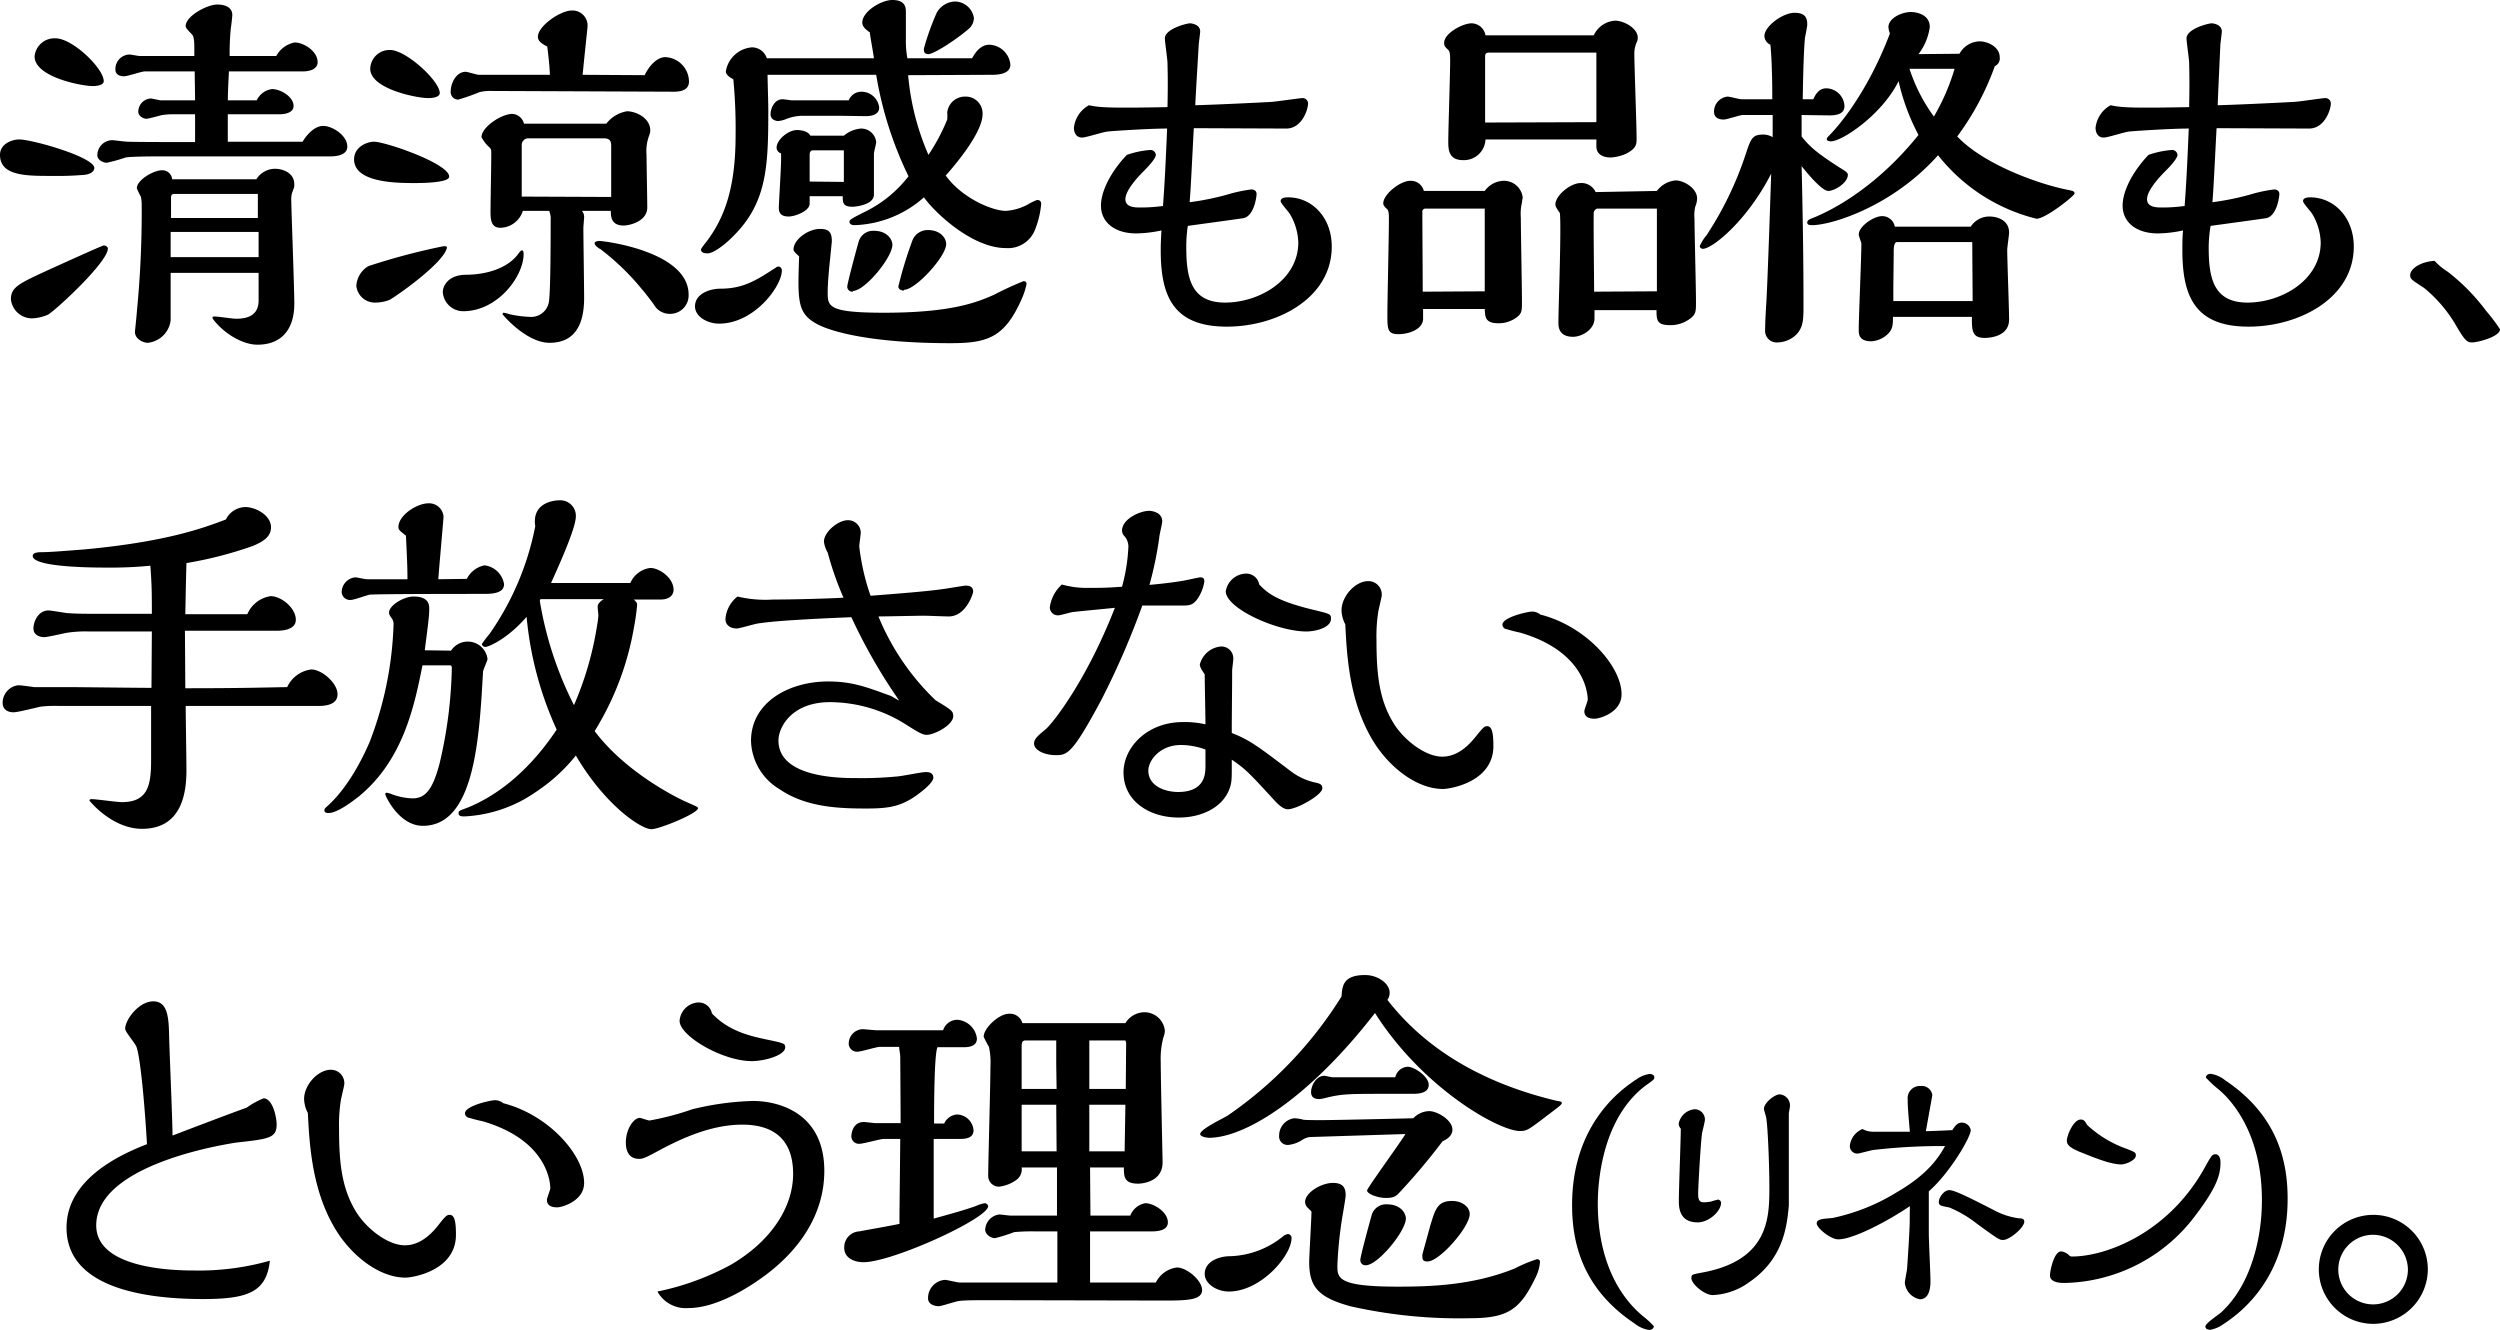 <svg xmlns="http://www.w3.org/2000/svg" width="332.55" height="176.92" viewBox="0 0 332.55 176.92"><path d="M11.3,23.25a42.17,42.17,0,0,1-4.45.15c-3.4,0-6.85,0-6.85-2.8,0-1.5,1.65-2.05,2.55-2.05,1.75,0,10,2.35,10,3.8C12.5,23,11.7,23.2,11.3,23.25ZM6.4,41.85a5.83,5.83,0,0,1-2.15.5,2.83,2.83,0,0,1-2.8-2.55c0-1.6,1.1-2.1,4.9-3.85.65-.3,7.25-3.3,7.45-3.3s.55.15.55.4C14.35,34.85,7.6,41.1,6.4,41.85Zm5.95-30.4c-1.5,0-7.75-1.2-7.75-3.95A2.65,2.65,0,0,1,7.4,5.1c2.25,0,6.4,4,6.4,5.7C13.8,11.4,12.65,11.45,12.35,11.45Zm27.9,7.4c.7-1.15,1.7-2.1,2.75-2.1,1.2,0,3.2,1.25,3.2,2.75,0,1.1-1.35,1.3-2.2,1.3H22.45c-1.85,0-4.85,0-5.75.15a20.49,20.49,0,0,1-2.5.7c-.45,0-1.25-.35-1.25-1a2,2,0,0,1,2-2c.25,0,1.7.2,2,.2,1.15.05,7,.05,9,.05V15.2l-3,0a10,10,0,0,0-1.35.1c-.3.05-1.8.5-2.15.5s-1.05-.35-1.05-.9a1.76,1.76,0,0,1,1.65-1.8c.2,0,1.15.25,1.4.25l4.5,0c0-.55-.05-3.25-.05-3.85H19.25c-.4,0-2.3.65-2.75.65s-1.15-.15-1.15-.9a1.93,1.93,0,0,1,1.85-2c.2,0,1.2.2,1.4.2h7.25V6.35c0-.45,0-1.45-.3-1.75C25,4,24.7,3.75,24.7,3.45,24.7,2.15,27.55.6,28.9.6c.25,0,2,0,2,1.4,0,.25-.15,1.5-.2,1.8a32.68,32.68,0,0,0-.15,3.65h6.2a3.52,3.52,0,0,1,2.45-1.8c1.25,0,3.05,1.2,3.05,2.6,0,1.15-1.45,1.25-2,1.25H30.45c-.05,1.2-.1,1.7-.15,3.85h3.85a2.6,2.6,0,0,1,2.05-1.5c1.1,0,2.85,1,2.85,2.25,0,.9-1.15,1.1-1.85,1.1H30.3v3.65Zm-6.15,5a2.94,2.94,0,0,1,2.5-1.4c.8,0,2.55.4,2.55,2.1,0,.3,0,.35-.3,1.1a3.6,3.6,0,0,0-.1,1.15c0,1.1.4,11.45.4,13.6,0,3.35-1.65,5.45-4.9,5.45-2,0-4.5-1.5-5.95-3.45-.05-.2-.1-.3.3-.3s2.35.3,2.8.3c1.7,0,3-.55,3-2.45V36.3H22.7v6.3a3.41,3.41,0,0,1-3.05,3c-.6,0-1.7-.5-1.7-1.45,0-.1.25-2.4.25-2.65a136.4,136.4,0,0,0,.65-14.1,6.25,6.25,0,0,0-.1-1.2,12,12,0,0,1-.55-1.15c0-1.1,2.2-2.4,3.35-2.4a1.31,1.31,0,0,1,1.35,1.2Zm.3,10.35,0-3.35H22.7v3.35ZM34.3,29V25.8H23.15c-.3,0-.4.2-.4.5V29Z"/><path d="M55.1,24.35c-2.35,0-8-.05-8-3.15,0-1.65,1.7-2.35,2.65-2.35,1.5,0,10,2.9,10,4.65C59.75,24.35,55.85,24.35,55.1,24.35ZM51.8,39.9a5.36,5.36,0,0,1-1.9.35A2.47,2.47,0,0,1,47.4,38,3.28,3.28,0,0,1,49,35.4a87.61,87.61,0,0,1,10-2.65c.15,0,.5,0,.45.2C59,35.05,52.5,39.55,51.8,39.9ZM57,13.05c-1.65,0-7.75-1.25-7.75-3.9a2.56,2.56,0,0,1,2.65-2.5c2.1,0,6.6,4.1,6.6,5.75C58.45,13.05,57.1,13.05,57,13.05ZM61.6,41.4a2.73,2.73,0,0,1-2.7-2.55c0-.75.65-2.25,3-2.3,2.6,0,5.4-.75,6.9-2.6.25-.35.5-.65.6-.65.25,0,.25.35.25.55C69.6,36.85,66.15,41.4,61.6,41.4ZM85.75,10c.6-1.25,1.65-2.4,2.75-2.4a3.29,3.29,0,0,1,3.15,3.25c0,1-.85,1.35-2,1.35L65.5,12.1a6.34,6.34,0,0,0-1.7.15,27.44,27.44,0,0,1-2.85,1,1,1,0,0,1-1-1.05c0-1.1.7-2.65,2-2.65.25,0,1.45.4,1.75.4h9.45c-.05-1-.1-1.7-.35-3.75-.55-.3-1.25-.65-1.25-1.3,0-1.45,3-3.5,4.5-3.5a2,2,0,0,1,2.1,2.2c0,.1-.5,4.75-.65,6.35Zm-5.1,6.45a4.41,4.41,0,0,1,2.75-1.65c1.2,0,3.1.9,3.1,2.55a2.13,2.13,0,0,1-.1.55A5.91,5.91,0,0,0,86,20.6c0,1,.1,5.85.1,7,0,1.85-2.35,2.4-3.15,2.4-1.65,0-1.7-1.2-1.7-1.95H77.4a1.19,1.19,0,0,1,.3.85c0,.2-.1,1.2-.1,1.4,0,1.35.1,7.85.1,9.35,0,3.55-1.25,5.95-4.6,5.95-3.1,0-6.25-3.75-6.25-3.8s.05-.2.15-.2.65.15.8.2a14.65,14.65,0,0,0,2.65.35A2.4,2.4,0,0,0,73,40.25c.25-1.25.25-9,.25-11a2.6,2.6,0,0,0-.2-1.2h-3.5a3.2,3.2,0,0,1-3,2.25c-1.3,0-1.3-1.25-1.3-2.25s.1-6.25.1-7.45c0-.7,0-.75-.3-1.05a4.76,4.76,0,0,1-1-1.3c0-1.35,2.65-3.1,4.1-3.1a1.7,1.7,0,0,1,1.55,1.3Zm.65,9.75V19.4c0-.6-.15-1-1-1H70.2a.88.88,0,0,0-.8.9V23.5c0,.4,0,2.25,0,2.65Zm-1.55,6.9c-.4-.3-.65-.5-.65-.75s.5-.3.6-.3c.7,0,11.9,1.4,11.9,7.15a2.46,2.46,0,0,1-2.55,2.55A2.42,2.42,0,0,1,87,40.55c-.2-.3-1.3-1.75-1.55-2A32.4,32.4,0,0,0,79.75,33.05Z"/><path d="M95.65,43.05c-1.5,0-3.2-.9-3.2-2.3,0-1.65,1.9-2.35,3.4-2.35,3.05,0,4.8-1.15,7.35-2.8a.66.66,0,0,1,.35-.15A.51.51,0,0,1,104,36C104,38.05,100.35,43.05,95.65,43.05ZM120.8,10a33.89,33.89,0,0,0,2.7,10.6,25.75,25.75,0,0,0,2.5-4.7,6,6,0,0,0,0-.95,2.37,2.37,0,0,1,2.45-2.1,2.23,2.23,0,0,1,2.25,2.35c0,2.55-4,7.15-4.9,8.15,2.2,3.05,6.25,4.7,8,4.7a7.19,7.19,0,0,0,3.35-1.1c.65-.3.75-.35.85-.35a.48.48,0,0,1,.5.5,12,12,0,0,1-.8,3.4A3.85,3.85,0,0,1,133.8,33c-4.45,0-9.4-4.65-10.9-6.75a14.58,14.58,0,0,1-9.2,3.7c-.15,0-.7,0-.7-.45,0-.25.2-.4,2-1.3a16.48,16.48,0,0,0,5.85-4.75,49.1,49.1,0,0,1-4.3-13.5H102.1c0,.65.1,3.85.1,4.6,0,7.5-.15,12.35-4.6,16.8-1.1,1.15-2.7,2.35-3.45,2.35-.25,0-.9,0-.9-.5,0-.05,0-.15.8-1.15,2.45-3.3,3.8-7.3,3.8-14.1a70.46,70.46,0,0,0-.3-7.4c-.35-.2-1-.55-1-1.05A3.82,3.82,0,0,1,100,6.3a2.07,2.07,0,0,1,2,1.45h14.25c-.05-.5-.5-2.9-.55-3.45-.85-.55-1-1-1-1.3,0-1.45,2.5-3,4-3,1.85,0,1.8,1.15,1.8,1.7,0,1.25,0,2.8,0,3.75a11.88,11.88,0,0,0,.2,2.3h8.6c.3-.5,1-1.8,2.3-1.8a2.91,2.91,0,0,1,2.8,2.65c0,1.2-1.5,1.35-2.4,1.35Zm-7.9,3.35a1.8,1.8,0,0,1,1.75-1.15,2.38,2.38,0,0,1,2.3,2.1c0,1.1-1.35,1.15-1.8,1.15l-3.55-.05h-4.95a6.47,6.47,0,0,0-2,.4,3.51,3.51,0,0,1-1.15.3c-.25,0-1-.15-1-.9s.5-2,1.6-2c.2,0,1.1.15,1.3.15Zm-.65,4.7a4,4,0,0,1,2.3-.95,2,2,0,0,1,2,1.8c0,.25-.3,1.3-.3,1.55s0,4.6,0,5.45c0,1.3-2.3,1.6-2.85,1.6-1.25,0-1.3-.5-1.3-1.4h-4.4v1c0,.95-1.9,1.7-2.8,1.7-1.25,0-1.3-.75-1.3-1.2s.3-5.3.3-6.3v-.9a.81.81,0,0,1-.6-.75c0-1.05,1.55-2.35,2.7-2.35.15,0,1.4,0,1.8.75Zm-6.7,15.15c0-1.3,1.9-2.75,3.55-2.75,1.25,0,1.55.55,1.55,1.65,0,.1-.2,2-.2,2.05-.15,1.4-.35,3.45-.35,4.7,0,1.9,0,2.75,7.5,2.75,9,0,12.4-1.4,14.65-2.4a41.76,41.76,0,0,1,3.9-1.8c.25,0,.4.1.4.4A9.85,9.85,0,0,1,135.8,40c-2.25,5-4.6,5.65-9.4,5.65-10.55,0-16.05-1.55-17.9-2.65-2.45-1.4-2.4-3.1-2.2-8.9C105.75,33.6,105.55,33.4,105.55,33.15Zm6.7-9V20h-4.1c-.35,0-.45.3-.45.55v3.6Zm1.2,14.6a.68.68,0,0,1-.75-.65c0-.45,1.35-5.45,1.55-6.1a2,2,0,0,1,2-1.35c1.85,0,2.55,1.3,2.45,2C118.5,34.5,115,38.7,113.45,38.7Zm6.8-.15c-.25,0-.75-.1-.75-.55a54.45,54.45,0,0,1,1.9-6.2,2.19,2.19,0,0,1,2-1.3c1.9,0,2.55,1.3,2.45,2C125.7,34.25,121.8,38.55,120.25,38.55ZM124.6,1.7A2.91,2.91,0,0,1,127,.2a2.58,2.58,0,0,1,2.55,2.2,2,2,0,0,1-.7,1.45c-1.75,1.5-4.65,3.35-5.35,3.35s-.6-.55-.6-.75A34,34,0,0,1,124.6,1.7Z"/><path d="M157.8,32.9c0,4,.6,7.35,5.15,7.35s9.75-3,9.75-8a7.83,7.83,0,0,0-1.1-3.75c-.15-.3-1.25-1.45-1.25-1.75,0-.5.75-.5,1-.5,3.15,0,5.8,2.65,5.8,6.55,0,6.85-7.25,10.65-13.95,10.65-7.1,0-8.8-4-8.8-10.15,0-.9.05-2,.1-2.65a16.77,16.77,0,0,1-3.35.4c-2.9,0-4.7-1.5-4.7-3.7,0-1.9,1.3-4.5,3.45-6.75a12.14,12.14,0,0,1,3.1-.65.72.72,0,0,1,.75.65c0,.5-1.1,1.65-1.6,2.15-.75.75-2.45,2.55-2.45,3.75s1.55,1.1,2.35,1.1a22.77,22.77,0,0,0,2.65-.2c.2-2.8.3-4.35.55-10.3-2.55,0-7.6.35-7.95.4-.55.05-2.85.8-3.35.8-1.1,0-1.1-1.2-1.1-1.3a3.91,3.91,0,0,1,2-3c1.4.3,2.6.4,10.45.25.05-2.7.05-3.75,0-5.85,0-.5-.35-2.85-.35-3.3,0-1.25,2.9-2,3.35-2,.1,0,1.35.1,1.35,1.1,0,.15-.2,1.65-.2,1.8S159,13.4,159,14c3.5-.1,9.4-.4,10.2-.45.65-.05,3.75-.5,4-.5a.73.73,0,0,1,.8.7c0,.8-.8,3.35-2.9,3.35l-12.3-.05c-.3,5.6-.35,7.1-.55,9.85a36.2,36.2,0,0,0,4.95-1,19.53,19.53,0,0,1,3.25-.7c.45,0,.7.25.7.6s-.3,2.8-1.65,3.2c-.15.05-5,.7-7.5,1.05A18.85,18.85,0,0,0,157.8,32.9Z"/><path d="M197.5,25.4A3.19,3.19,0,0,1,200,24.05a2.51,2.51,0,0,1,2.55,2.2c0,.05-.1.6-.1.7a6.42,6.42,0,0,0-.15,2c0,1.6.15,9.4.15,11.15,0,1.25,0,1.6-.75,2.15a4,4,0,0,1-2.4.75c-1.75,0-1.75-.85-1.8-1.9H189.3v1.3c0,1.3-1.7,2.05-3.3,2.05-1.45,0-1.45-.7-1.45-2.65,0-1.75.2-10.35.2-12.3,0-.6.05-1.45-.25-1.7s-.5-.5-.5-.75c0-1.2,2.25-3,3.6-3a1.78,1.78,0,0,1,1.8,1.35Zm0,13.35v-11h-7.95a.4.4,0,0,0-.35.45c0,1.5.05,8.9.05,10.6ZM212,4.7a3.36,3.36,0,0,1,2.85-1.95c1.15,0,3,1,3,2.25a1.25,1.25,0,0,1-.15.65,3.77,3.77,0,0,0-.3,1.5c0,1.6.3,9.5.3,11.25,0,.75,0,1.3-1.3,2a5.7,5.7,0,0,1-2.15.55c-.25,0-1.9,0-1.9-1.5,0-.15,0-.75,0-.9H197.6a2.87,2.87,0,0,1-3,2.75c-1.95,0-1.95-1.5-1.95-2.5,0-1.5.25-8.95.25-10.65,0-.45,0-1.25-.2-1.45-.55-.55-.6-.6-.6-1,0-1.3,2.5-2.6,3.65-2.6A1.92,1.92,0,0,1,197.6,4.7Zm.35,11.55V7h-14.3c-.35,0-.5.15-.5.5v8.8Zm8.05,9.15A3.49,3.49,0,0,1,222.9,24c1.1,0,2.85,1.05,2.85,2.4a3,3,0,0,1-.25,1.1,5.17,5.17,0,0,0-.1,1.6c0,1.55.2,9.2.2,11,0,1.35,0,1.7-.8,2.3a4.3,4.3,0,0,1-2.65.85c-1.75,0-1.8-.65-1.8-2H212.1v1.1c0,1.5-1.7,2.45-2.85,2.45-1.95,0-1.95-1.4-1.95-1.9,0-2,.4-12.25.2-14.55-.45-.65-.6-.9-.6-1.15,0-1.2,2-2.85,3.35-2.85a2.05,2.05,0,0,1,2,1.2Zm0,13.35v-11h-7.9c-.25,0-.5.35-.5.55-.05,1.5.05,8.85.05,10.5Z"/><path d="M239.65,15.3c0,.4,0,2.4,0,2.85,1.05,1.35,2.1,2.25,5.15,4.2.65.4,1,.6,1,.9,0,1.1-1.8,2.15-2.6,2.15s-2.6-2.1-3.55-3.3c.15,6.15.25,12.3.25,18.45,0,1.9,0,3-1,4a3.68,3.68,0,0,1-2.45,1,1.54,1.54,0,0,1-1.65-1.7c0-1.6.2-4,.2-4.45.15-2.8.5-13,.6-16.3-3.15,6.2-7.8,10-9.1,10-.15,0-.4-.15-.4-.35A5.68,5.68,0,0,1,227,31.3a45.28,45.28,0,0,0,5.15-10.6c.75-2.25.9-2.8,2.4-2.8a2.37,2.37,0,0,1,1.25.35V15.3H231.8c-.35,0-2.1.6-2.5.6-.9,0-1.3-.4-1.3-1.05a2,2,0,0,1,1.8-2c.3,0,1.55.35,1.85.35h4.1c0-4.1-.15-6.2-.25-7.25a1.34,1.34,0,0,1-.8-1.15c0-1.3,2.45-3.1,4-3.1s1.7.8,1.7,1.6c0,.25-.25,1.45-.3,1.7-.15,1.45-.25,4.75-.3,8.2h1.4c.4-.85.85-1.45,1.75-1.45a2.46,2.46,0,0,1,2.4,2.35c0,1-.9,1.25-2,1.25Zm21-8.15a3.14,3.14,0,0,1,2.65-1.65c1.2,0,2.7.8,2.7,2.1a1.12,1.12,0,0,1-.65,1.2,35.94,35.94,0,0,1-5,9.35c3.55,3.75,10.8,6.3,14.45,7.05,1.05.2,1.15.25,1.15.55s-3.85,3.35-5.05,3.35a24,24,0,0,1-13.1-8.45c-6.05,6.8-14.15,9.3-16.75,9.3-.25,0-.65,0-.65-.35s.35-.45,1.1-.75c.9-.4,7.4-3.05,13.7-10.9a28.45,28.45,0,0,1-2.65-7.15c-2.2,4.45-7.5,8-9,8-.1,0-.55,0-.55-.3,0-.15.15-.3.25-.4.5-.5,4.8-4.85,8.15-13.65a2.63,2.63,0,0,1-.2-.85c0-1.15,1.7-2,3-2,.7,0,2.5.3,2.5,2a7.63,7.63,0,0,1-1.5,3.6Zm1.5,23a2.92,2.92,0,0,1,2.5-1.35c.9,0,2.6.4,2.6,2.15,0,.3-.25,1.95-.25,2.3,0,1.35.25,7.8.25,9.25,0,2.45-3,2.45-3.25,2.45-1.7,0-1.7-1-1.7-2.8h-10.5c0,1.1,0,1.8-1,2.55a3.5,3.5,0,0,1-1.85.7c-1.7,0-1.7-.95-1.7-1.6,0-1.6.35-9.55.35-11.4,0-.15-.35-1-.35-1.2,0-1.1,2-2.45,3.1-2.45a1.71,1.71,0,0,1,1.7,1.4Zm.25,9.9c0-1.1-.05-6.6-.05-7.85h-10c-.45,0-.45.9-.45,1.35,0,.75-.05,4.25-.05,5.05v1.45ZM254,9.15a22.31,22.31,0,0,0,3.25,6.35A28.75,28.75,0,0,0,260,9.15Z"/><path d="M293.8,32.9c0,4,.6,7.35,5.15,7.35s9.75-3,9.75-8a7.83,7.83,0,0,0-1.1-3.75c-.15-.3-1.25-1.45-1.25-1.75,0-.5.75-.5.95-.5,3.15,0,5.8,2.65,5.8,6.55,0,6.85-7.25,10.65-14,10.65-7.1,0-8.8-4-8.8-10.15,0-.9,0-2,.1-2.65a16.77,16.77,0,0,1-3.35.4c-2.9,0-4.7-1.5-4.7-3.7,0-1.9,1.3-4.5,3.45-6.75a12.14,12.14,0,0,1,3.1-.65.72.72,0,0,1,.75.65c0,.5-1.1,1.65-1.6,2.15-.75.75-2.45,2.55-2.45,3.75s1.55,1.1,2.35,1.1a22.77,22.77,0,0,0,2.65-.2c.2-2.8.3-4.35.55-10.3-2.55,0-7.6.35-7.95.4-.55.05-2.85.8-3.35.8-1.1,0-1.1-1.2-1.1-1.3a3.91,3.91,0,0,1,2-3c1.4.3,2.6.4,10.45.25.05-2.7.05-3.75,0-5.85,0-.5-.35-2.85-.35-3.3,0-1.25,2.9-2,3.35-2,.1,0,1.35.1,1.35,1.1,0,.15-.2,1.65-.2,1.8S295,13.4,295,14c3.5-.1,9.4-.4,10.2-.45s3.75-.5,4.05-.5a.73.73,0,0,1,.8.7c0,.8-.8,3.35-2.9,3.35l-12.3-.05c-.3,5.6-.35,7.1-.55,9.85a36.2,36.2,0,0,0,4.95-1,19.53,19.53,0,0,1,3.25-.7c.45,0,.7.25.7.6s-.3,2.8-1.65,3.2c-.15.05-5,.7-7.5,1.05A18.85,18.85,0,0,0,293.8,32.9Z"/><path d="M325.6,36.15a26.66,26.66,0,0,1,5.1,5.2,22.52,22.52,0,0,1,1.85,2.45c0,1-3,1.75-3.7,1.75s-1-.25-2.35-2.6a18.46,18.46,0,0,0-4.05-4.65c-1.7-1.1-1.85-1.2-1.85-1.7,0-.85,1.4-1.8,3.25-1.9A8.63,8.63,0,0,0,325.6,36.15Z"/><path d="M24.65,91.55c7.55,0,10.4-.1,13.55-.15a4.1,4.1,0,0,1,3.2-2.35c1.4,0,3.5,1.8,3.5,3.3,0,1.3-1.4,1.55-2.4,1.55H24.7c0,1.25.1,7.2.1,8.55,0,2.7-.45,7.8-5.9,7.8-3.75,0-6.6-3.25-7-3.75,0-.2.2-.2.3-.2.6,0,3.35.4,4,.4,3.55,0,3.9-2.35,3.9-5.65V93.9H7.7a16.58,16.58,0,0,0-2.3.1c-.5.1-3,.75-3.6.75C1,94.75.35,94.35.35,93.5a2.36,2.36,0,0,1,2.1-2.35c.3,0,1.75.2,2.1.25.65,0,3.7,0,4.5,0,1.6,0,9.35.1,11.1.1L20.2,84H11.85a16.32,16.32,0,0,0-2.8.15c-.45.05-2.65.6-3.15.6-.75,0-1.45-.35-1.45-1.15,0-1,.7-2.4,2-2.4.35,0,2,.3,2.45.35,1.45.1,2,.1,6.35.1h4.95c0-2.55,0-3.75-.2-6.4a53.49,53.49,0,0,1-5.85.25c-1.4,0-9.8,0-9.8-1.55,0-.5.9-.5,1.25-.5,1.2,0,4-.25,5.45-.35,10.9-1,15.85-2.8,19-4a2.94,2.94,0,0,1,2.6-1.65c1.3,0,3.4,1.05,3.4,2.7,0,1.4-1.35,2-2.35,2.45a52.19,52.19,0,0,1-8.9,2.3c-.1,3.6-.1,4.6-.15,6.8l8.25,0A4,4,0,0,1,36,79.3c1.4,0,3.35,1.55,3.35,3.15,0,1.4-2,1.45-2.45,1.45H24.6Z"/><path d="M60,86.55a2.65,2.65,0,0,1,4.85,1.1c0,.25-.6,1.45-.6,1.75-.5,9-1.15,20.45-8,20.45-3.2,0-5-4-5-4.2a.18.18,0,0,1,.2-.2,3.07,3.07,0,0,1,.55.15,8.59,8.59,0,0,0,2.9.6c1.8,0,2.7-1.4,3.55-4.55A59.44,59.44,0,0,0,60.1,88.9c0-.25-.05-.4-.25-.4H56.2c-1.05,5.2-2.5,12.65-8.6,17.55-.4.3-2.65,2.1-3.9,2.1-.25,0-.55-.05-.55-.35s.25-.4.7-.85c3-2.85,4.9-7.3,5.3-8.2a47.35,47.35,0,0,0,3.2-15.65,1.36,1.36,0,0,0-.2-.8c-.25-.35-.4-.55-.4-.8,0-1,2-2.15,3.25-2.15,2.1,0,2.1,1.15,2.1,1.7,0,1-.3,3.1-.6,5.45ZM62.1,77a3.37,3.37,0,0,1,2.35-1.8,3,3,0,0,1,2.6,2.5c0,1.3-1.75,1.3-2.85,1.3-1.7,0-13.75,0-15,.1-.35.05-2.1.7-2.5.7a1.11,1.11,0,0,1-1.25-1,2,2,0,0,1,1.8-2c.25,0,1.3.25,1.55.25h5.4c0-1.6-.05-2.5-.2-5.8-.85-.65-1-.8-1-1.15,0-1.55,2.45-3.15,4-3.15a1.92,1.92,0,0,1,2,1.8c0,.15-.65,7.5-.7,8.3Zm22.2,2.75c.3.25.45.45.45.7a28.12,28.12,0,0,1-.4,2.9,38.59,38.59,0,0,1-5.25,13.9c4,5.35,10.65,8.75,12.25,9.45,1.25.55,1.5.65,1.5.8,0,.7-5.15,2.8-6.2,2.8-1.35,0-6.15-3.15-10.05-9.8a23.17,23.17,0,0,1-5.25,4.8,18.17,18.17,0,0,1-9.55,3.3c-.3,0-.8,0-.8-.4s.15-.35,1.4-.85c2.25-.95,7.1-3.45,11.65-10.3a46,46,0,0,1-4-15c-2.6,3-5.1,4-5.45,4a.45.45,0,0,1-.5-.4s.6-.85,1-1.3A37.47,37.47,0,0,0,71.2,70c-.5-3.25,2.7-3.45,3.2-3.45a2.07,2.07,0,0,1,2.2,2.15c0,1.7-2.75,7.6-3.3,8.85H83.85a3.35,3.35,0,0,1,2.65-2c1.25,0,3.1,1.35,3.1,2.9,0,.75-.6,1.3-1.75,1.3Zm-12.5.15a47.71,47.71,0,0,0,4.55,13.9A43.25,43.25,0,0,0,79.4,83.35a14,14,0,0,0,.2-1.5c0-.1-.1-.95-.1-1.15,0-.4.4-.75.8-1H71.9Z"/><path d="M110.1,73.5a3.73,3.73,0,0,1-.5-1.45c0-1.3,1.9-2.85,3.15-2.85a1.69,1.69,0,0,1,1.75,1.6c0,.3-.2,1.6-.2,1.9a30.28,30.28,0,0,0,1.5,6.55c3.2-.25,7.75-.6,9.65-.9.2,0,2.75-.45,3-.45s1,0,1,.8c0,.25-.95,3.3-3.25,3.3-.5,0-2.85-.1-3.35-.1s-5.2.1-6,.1a32.52,32.52,0,0,0,7.6,11.15c2.15,1.3,2.35,1.45,2.35,2.1,0,1.2-2.5,2.5-3.55,2.5-.55,0-1.2-.4-2.7-1.35a19,19,0,0,0-10.15-3c-5.1,0-6.85,3.35-6.85,5.1,0,5,8.35,5,10.3,5a48.21,48.21,0,0,0,5.3-.2c.6,0,3.4-.6,4-.6s1,.2,1,.75c0,.8-2.2,2.35-2.75,2.7-1.85,1.15-3.3,1.4-6.15,1.4-3.65,0-8.05-.15-11.6-2.6a7.73,7.73,0,0,1-3.75-6.4c0-5.1,5-7.9,10.25-7.9,3.15,0,5,.7,8.15,1.85.15,0,1,.55,1.3.7-.2-.3-.55-.85-.6-.9a73.57,73.57,0,0,1-5.75-10.2c-2.45.1-9.65.4-12.15.8-.5,0-2.65.7-3.1.7-.85,0-1.5-.45-1.5-1.25a4.19,4.19,0,0,1,1.6-3,16,16,0,0,0,4.75.4c3,0,8-.15,9.35-.25A41.64,41.64,0,0,1,110.1,73.5Z"/><path d="M150.1,72.7a2.13,2.13,0,0,0-.5-1.35,1.13,1.13,0,0,1-.35-.75c0-1.6,2.45-2.65,3.6-2.65.3,0,1.75.15,1.75,1.4,0,.35-.4,1.85-.4,2.2a47.47,47.47,0,0,1-1.3,6.25c1.2-.1,3.55-.35,5-.65.25-.05,1.6-.35,1.75-.35.45,0,.55.2.55.55a5.49,5.49,0,0,1-1.05,2.5c-.6.7-1,.7-2.15.7-2.4,0-4,0-5.05,0a107.19,107.19,0,0,1-5.45,12.55c-3.85,7.2-4.55,7.35-6.05,7.35s-2.9-.65-2.9-1.55c0-.65.65-1.15,1.55-1.9s5.4-6.4,9.2-16.15c-.85.1-4.7.45-5.45.55-.35,0-1.75.45-2.05.45a1.06,1.06,0,0,1-1.15-1.1,5,5,0,0,1,1.6-3,12.21,12.21,0,0,0,2.95.45c2.5,0,2.75,0,5.05-.15A23.84,23.84,0,0,0,150.1,72.7Zm21.55,29.85a8.42,8.42,0,0,0,3.1,1.5c.75.15,1.15.25,1.15.8,0,.9-3.4,2.8-4.6,2.8-.7,0-1.5-.9-1.65-1.05-3.5-3.8-3.9-4.25-5.8-5.55,0,2.4.05,3-.35,4-.95,2.4-3.7,3.7-6.7,3.7-4,0-7.35-2.25-7.35-6,0-3.3,3.1-6.7,7.9-6.7a12.45,12.45,0,0,1,3,.3c0-1-.1-5.7-.1-6.65-.05-.1-.65-.85-.65-1.3A3.19,3.19,0,0,1,162.35,86a1.58,1.58,0,0,1,1.7,1.7c0,.2-.15,1.3-.15,1.5,0,2.75-.05,5.5-.05,8.3C166.3,98.45,167.55,99.45,171.65,102.55Zm-11.3-2.85a9.63,9.63,0,0,0-3.25-.6c-2.85,0-4.35,2.1-4.35,3.4,0,2.1,2.3,2.85,3.95,2.85,3.65,0,3.65-2.5,3.65-3.5Zm14.5-18.55c2,.5,2.2.5,2.2,1.15,0,1.25-2.2,1.7-3.25,1.7-4,0-10.75-3.1-10.75-5.35a2.8,2.8,0,0,1,2.7-2.35,1.74,1.74,0,0,1,1.75,1.45C168.5,78.75,169.55,79.9,174.85,81.15Z"/><path d="M178.45,81.2c0-1.9,1.85-3.9,3.55-3.9a1.78,1.78,0,0,1,1.8,1.9c0,.2-.4,1.8-.45,2.1a20.73,20.73,0,0,0-.25,3.8c0,4.4.3,8.05,2.4,11.3,1.4,2.15,4.15,4.25,6.35,4.25s3.7-1.75,4.4-2.6c1.05-1.3,1.2-1.45,1.55-1.45.65,0,.85.8.85,2.65,0,4.8-5.8,5.7-6.7,5.7-3.65,0-7.5-3.15-9.6-6.9-2.9-5.1-3.2-11-3.4-15A4.25,4.25,0,0,1,178.45,81.2ZM215.7,92.35c0,2.45-2.95,3.25-3.55,3.25-.35,0-1.4,0-1.4-1,0-.25.45-1.3.45-1.55,0-.6-.25-6.35-9-8.9a17.89,17.89,0,0,1-1.75-.45.64.64,0,0,1-.6-.6c0-1,3.4-1.75,3.95-1.75a1.75,1.75,0,0,1,1.1.4C211,83.3,215.7,88.65,215.7,92.35Z"/><path d="M18.15,139.25c-.15-.45-1.5-2-1.5-2.4,0-1.2,1.8-3.65,3.75-3.65s2.05,2.25,2.1,4.75c.05,2.1.45,11.2.45,13.1,7.85-3,9.55-3.6,9.85-3.7a11.13,11.13,0,0,1,2.25-1.25c1.25,0,1.75,2.6,1.75,3.45,0,1.85-1,1.95-5.5,2.45-.05.05-18.5,2.55-18.5,11,0,5.6,9.65,6,12.9,6a34.71,34.71,0,0,0,10.2-1.3c-.45,4.1-2.8,5.1-8.85,5.1-7.75,0-18.2-1.45-18.2-9.5,0-4.1,2.9-8.1,10.7-11.1C19.35,148.5,18.75,140.85,18.15,139.25Z"/><path d="M40.45,146.2c0-1.9,1.85-3.9,3.55-3.9a1.78,1.78,0,0,1,1.8,1.9c0,.2-.4,1.8-.45,2.1a20.73,20.73,0,0,0-.25,3.8c0,4.4.3,8.05,2.4,11.3,1.4,2.15,4.15,4.25,6.35,4.25s3.7-1.75,4.4-2.6c1-1.3,1.2-1.45,1.55-1.45.65,0,.85.8.85,2.65,0,4.8-5.8,5.7-6.7,5.7-3.65,0-7.5-3.15-9.6-6.9-2.9-5.1-3.2-11.05-3.4-15A4.25,4.25,0,0,1,40.45,146.2ZM77.7,157.35c0,2.45-3,3.25-3.55,3.25-.35,0-1.4,0-1.4-1,0-.25.45-1.3.45-1.55,0-.6-.25-6.35-9-8.9a17.89,17.89,0,0,1-1.75-.45.64.64,0,0,1-.6-.6c0-1,3.4-1.75,4-1.75a1.75,1.75,0,0,1,1.1.4C73,148.3,77.7,153.65,77.7,157.35Z"/><path d="M97.2,168.25c5.4-3.15,8.3-7.7,8.3-12.1,0-5.1-3.2-6.55-6.75-6.55-4,0-7.9,1.7-11.3,3.55-1.75.95-2,1-2.45,1-1.55,0-1.75-1.4-1.75-2.15,0-1.9,1.1-3.3,1.85-3.3.15,0,1.1.35,1.3.35a36.37,36.37,0,0,0,5.7-1.5,38.06,38.06,0,0,1,8.05-1.1c3.6,0,9.5,1.7,9.5,9.3,0,5.5-3,10.25-7.8,13.85-.95.7-5.9,4.4-10.3,4.4a4.3,4.3,0,0,1-4.1-2.2A35.21,35.21,0,0,0,97.2,168.25Zm4.65-30c2.4.5,2.6.55,2.6,1.05,0,1.1-2.8,1.85-4.45,1.85-3.9,0-9.6-3.35-9.6-5.35a2.63,2.63,0,0,1,2.45-2.45,1.79,1.79,0,0,1,1.85,1.45C96.9,137.15,99.75,137.8,101.85,138.25Z"/><path d="M114.85,167.9c-1.2,0-2.55-.55-2.55-1.9a2.11,2.11,0,0,1,2-2.2c.75-.15,4.2-.75,5.35-1,0-.2,0-1.1,0-1.3,0-.45.1-9.1.1-10h-2.2c-.45,0-2.7.65-3.25.65a1,1,0,0,1-1.05-1c0-.4.2-1.9,1.65-1.9.25,0,1.35.15,1.6.15h3.3c0-2-.05-8.85-.05-8.9,0-.2-.15-1.05-.15-1.25h-2.55c-.45,0-2.5.65-3,.65a1.1,1.1,0,0,1-1.15-1,1.93,1.93,0,0,1,1.8-2c.25,0,1.65.15,2,.15h8.75a2,2,0,0,1,1.85-1.4,2.83,2.83,0,0,1,2.65,2.5c0,1-1,1.15-1.75,1.15H124.7c-.45,1-.45,8.5-.45,10.15h1.35a2,2,0,0,1,1.75-1.2,2.27,2.27,0,0,1,2.15,2.1c0,1.1-1.15,1.15-1.85,1.15H124.2c0,1.3,0,7.6,0,9v1.6c2.5-.7,3.65-1,5.55-1.65a5.4,5.4,0,0,1,1.2-.4.49.49,0,0,1,.5.4C131.4,162.1,118.7,167.9,114.85,167.9ZM155,173l-23.9-.05c-.75,0-2.85,0-3.45.1-.4,0-2.35.7-2.8.7s-1.4-.2-1.4-1.05a2.41,2.41,0,0,1,2.25-2.45c.3,0,1.65.35,1.95.35h13v-6.8h-3a24.82,24.82,0,0,0-2.75.1,21.59,21.59,0,0,1-2.55.8c-.5,0-1.3-.45-1.3-1.15a2.13,2.13,0,0,1,1.9-2c.2,0,1.25.15,1.5.15h6.15v-6.4H135.9a1.72,1.72,0,0,1-.7,1.65,4.92,4.92,0,0,1-2.3.9,1.43,1.43,0,0,1-1.45-1.5c0-1.55.3-12.3.3-14.5a10,10,0,0,0-.2-2.6,11.45,11.45,0,0,1-.7-1.35c0-1.15,2.05-3.05,3.35-3.05a1.71,1.71,0,0,1,1.8,1.25h13.7a3,3,0,0,1,2.45-1.45,2.73,2.73,0,0,1,2.8,2.45,2.63,2.63,0,0,1-.2.9,11.1,11.1,0,0,0-.35,3.25c0,2.1.25,13.2.25,13.35,0,2.85-3.2,2.85-3.25,2.85-1.85,0-1.9-.9-1.9-2.15H145l.05,6.4h5.3a2.64,2.64,0,0,1,2-1.65c1.1,0,3,1.15,3,2.55,0,1.1-1.4,1.2-2.15,1.2H145v6.8h8.75a3.66,3.66,0,0,1,2.8-2c1.3,0,3.35,1.7,3.35,3S158.05,173,155,173Zm-14.5-31.45c0-1.2,0-2.1,0-3.15h-4.1c-.45,0-.5.4-.5.75v5.7h4.65Zm0,5.4h-4.6v6.2h4.65Zm9.3-8.25-.1-.3H144.9v6.45h4.85Zm-.1,8.25H144.9c0,.9,0,5.2,0,6.2h4.7Z"/><path d="M207.75,146.7c0,.25-.25.4-2.35,2s-2.35,1.75-3.2,1.75c-2.85,0-13-5.75-19.3-15.7-8.75,11.3-17.25,16.6-22.1,16.6-.1,0-1.15-.1-1.15-.5,0-.65,3-2.05,3.65-2.45a53.51,53.51,0,0,0,15.15-15.85c.1-1.4.2-2.85,3.15-2.85,1.65,0,3.25,1.1,3.25,2.35a1.54,1.54,0,0,1-.3.95c3.15,4.05,9.5,10.35,22.6,13.45C207.55,146.5,207.75,146.55,207.75,146.7Zm-44.3,25.1c-1.55,0-3.2-1-3.2-2.35,0-1.65,1.9-2.35,3.4-2.35a11.7,11.7,0,0,0,7.15-2.75,2.09,2.09,0,0,1,.5-.2.51.51,0,0,1,.5.55C171.8,167,167.75,171.8,163.45,171.8Zm10.75-20.55a2.48,2.48,0,0,0-1,.4,4.22,4.22,0,0,1-1.85.65,1.13,1.13,0,0,1-1.2-1.25,2.32,2.32,0,0,1,2-2.3,5.37,5.37,0,0,1,1.25.2c.4.05,1.8.05,2.35.05,1.75,0,10.3-.2,12.25-.25a3,3,0,0,1,2.1-.95c1.1,0,3.1,1.2,3.1,2.45,0,.2,0,1-1.3,1.55a85.09,85.09,0,0,1-5.9,7c-.4.35-.6.55-1.7.55-.95,0-2.45-.5-2.45-1,0-.3,4.35-6.25,5.1-7.5Zm-.3,9.35a1.14,1.14,0,0,1-.3-.7c0-1.25,2.15-2.55,3.7-2.55,1.4,0,1.7.7,1.7,1.65,0,.3-.25,1.7-.3,2.05a52.82,52.82,0,0,0-.8,7.25c0,1.7,0,2.85,8,2.85,4.35,0,9.95-.15,15.55-2.4a19.35,19.35,0,0,1,3-1.25c.15,0,.4.05.4.35a5.41,5.41,0,0,1-.55,2c-2.1,4.4-3.75,5.5-8.8,5.5a65.44,65.44,0,0,1-15.9-1.6c-4.15-1.15-5.45-2.5-5.45-5.85,0-1,.3-5.65.3-6.75C174.35,161.05,174,160.7,173.9,160.6Zm11.7-17.3a1.79,1.79,0,0,1,1.65-1.4c.9,0,2.8,1.3,2.8,2.4s-1.3,1.2-2.1,1.2H185.3c-6,0-6.65,0-8.8.5a6.43,6.43,0,0,1-.95.2c-.75,0-1.15-.25-1.15-.95,0-.85.7-2.15,1.75-2.15.15,0,.95.2,1.15.2Zm-3.9,25a.67.67,0,0,1-.75-.7c0-.5,1.4-5.6,1.55-6.1a2,2,0,0,1,2-1.3c1.95,0,2.6,1.35,2.5,2.05C186.75,164.1,183.2,168.3,181.7,168.3Zm11.45-8.55c1.35,0,2.35.8,2.35,1.75,0,1.7-4,6.3-5.6,6.3-.7,0-.7-.3-.7-.9,0-.05,1-3.65,1.05-3.85C190.9,160.9,191.2,159.75,193.15,159.75Z"/><path d="M218.87,144.42c-5.75,4.39-6.33,12.74-6.33,15.69,0,6.34,2.09,11.74,6.05,15a10.56,10.56,0,0,1,1.4,1.3c0,.29-.25.5-.65.5a4.05,4.05,0,0,1-1.91-.86c-7.12-4.75-8.31-11-8.31-15.77,0-10.9,6.73-15.51,8.6-16.73a4,4,0,0,1,1.69-.69c.33,0,.65.15.65.43S220,143.63,218.87,144.42Z"/><path d="M223.3,149.46a2.37,2.37,0,0,1,2.16-1.91,1.38,1.38,0,0,1,1.33,1.37c0,.32-.36,1.62-.39,1.87-.15,1-.51,6.91-.51,8.06,0,.62.11,1.08.72,1.08a6.21,6.21,0,0,0,1-.1,8.08,8.08,0,0,1,.93-.26.46.46,0,0,1,.4.43c0,1.08-1.58,2.6-3.13,2.6-2.49,0-2.49-2.09-2.49-2.92,0-1.51.26-8.17.26-9.54A1.09,1.09,0,0,1,223.3,149.46Zm3.21,19.8c8.85-1.66,8.85-7.38,8.85-11.38,0-3-.21-7.92-.4-9.07,0-.22-.32-1.11-.32-1.3,0-.82,1.44-1.94,2.09-1.94a1.48,1.48,0,0,1,1.37,1.59c0,.14-.15.82-.15,1,0,1,0,2.52,0,3.52,0,1.41,0,8.54,0,8.72-.26,2.62-.65,7-5.26,10.15a8.85,8.85,0,0,1-4.86,1.72c-1.11,0-2.84-1.47-2.84-2.26C225,169.54,225,169.54,226.51,169.26Z"/><path d="M254.05,160.44c-2.56,1.76-7.42,4.42-9.54,4.42-1,0-2.85-1.51-2.85-2.12s.9-.61,2.09-.72a26.78,26.78,0,0,0,8.6-3.45c4.29-2.49,5.62-4.79,6.38-6.12a77.74,77.74,0,0,0-9.36.5c-.36,0-2,.5-2.31.5a1,1,0,0,1-1-1,2.74,2.74,0,0,1,1.69-2.27,2.88,2.88,0,0,0,1.51.36h4.79c-.21-2.37-.29-3.38-.29-4.28a1.63,1.63,0,0,1,1.73-1.8,1.41,1.41,0,0,1,1.55,1.22s-.79,4.39-.86,4.79c.28,0,2.23-.07,3.52-.14.33-.51.65-1,1.26-1a1.21,1.21,0,0,1,1.19,1c0,.94-2.81,5.73-5.58,8.14,0,3.74,0,4.17,0,5.58,0,1,.22,5.43.22,6.33,0,.51,0,2.45-1.41,2.45a2.49,2.49,0,0,1-2-2.16c0-.29.25-1.51.29-1.8.1-1.33.36-5.29.36-6.48Zm12.41,4.5c-.46,0-.54,0-3.49-2.16a15.55,15.55,0,0,0-3.67-2.16c-1.15-.22-1.4-.25-1.4-.76s.65-1.55,1.4-1.55,3.17,1.26,5.87,2.63a9.67,9.67,0,0,0,3.38,1.12c.22,0,.72,0,.72.43C269.27,163.32,267.29,164.94,266.46,164.94Z"/><path d="M295.37,154.64c0,1.55-.43,3.21-3.24,6.91a22.26,22.26,0,0,1-17.49,9.11c-.43,0-1.95,0-1.95-1,0-.65.54-3.2,1.48-3.2a1.75,1.75,0,0,1,1.08.54.48.48,0,0,0,.4.14c4.35,0,12.77-3,17.67-11.91.83-1.48.94-1.69,1.37-1.69C294.83,153.53,295.37,153.6,295.37,154.64Zm-19-1.55c-1-.43-1.44-.82-1.44-1.33,0-.75.9-2.84,1.84-2.84.43,0,.57.21.86.72a15.07,15.07,0,0,0,5.33,3.2c1,.43,1.15.43,1.15.87,0,.64-1.37,1.18-1.94,1.18C280.72,154.89,278.6,154,276.33,153.09Z"/><path d="M295.48,174.55c3.78-3.46,5.4-9.51,5.4-14.9,0-9-4.17-13.43-5.79-14.76a14.71,14.71,0,0,1-1.66-1.55c0-.29.25-.5.65-.5a4.05,4.05,0,0,1,1.91.86c7.12,4.75,8.31,11,8.31,15.77,0,10.9-6.76,15.51-8.64,16.73a4.2,4.2,0,0,1-1.65.69c-.36,0-.65-.15-.65-.43C293.36,176,295.16,174.87,295.48,174.55Z"/><path d="M315.65,176.1a7.25,7.25,0,1,1,7.3-7.25A7.29,7.29,0,0,1,315.65,176.1Zm0-11.85a4.63,4.63,0,1,0,4.65,4.65A4.67,4.67,0,0,0,315.65,164.25Z"/></svg>